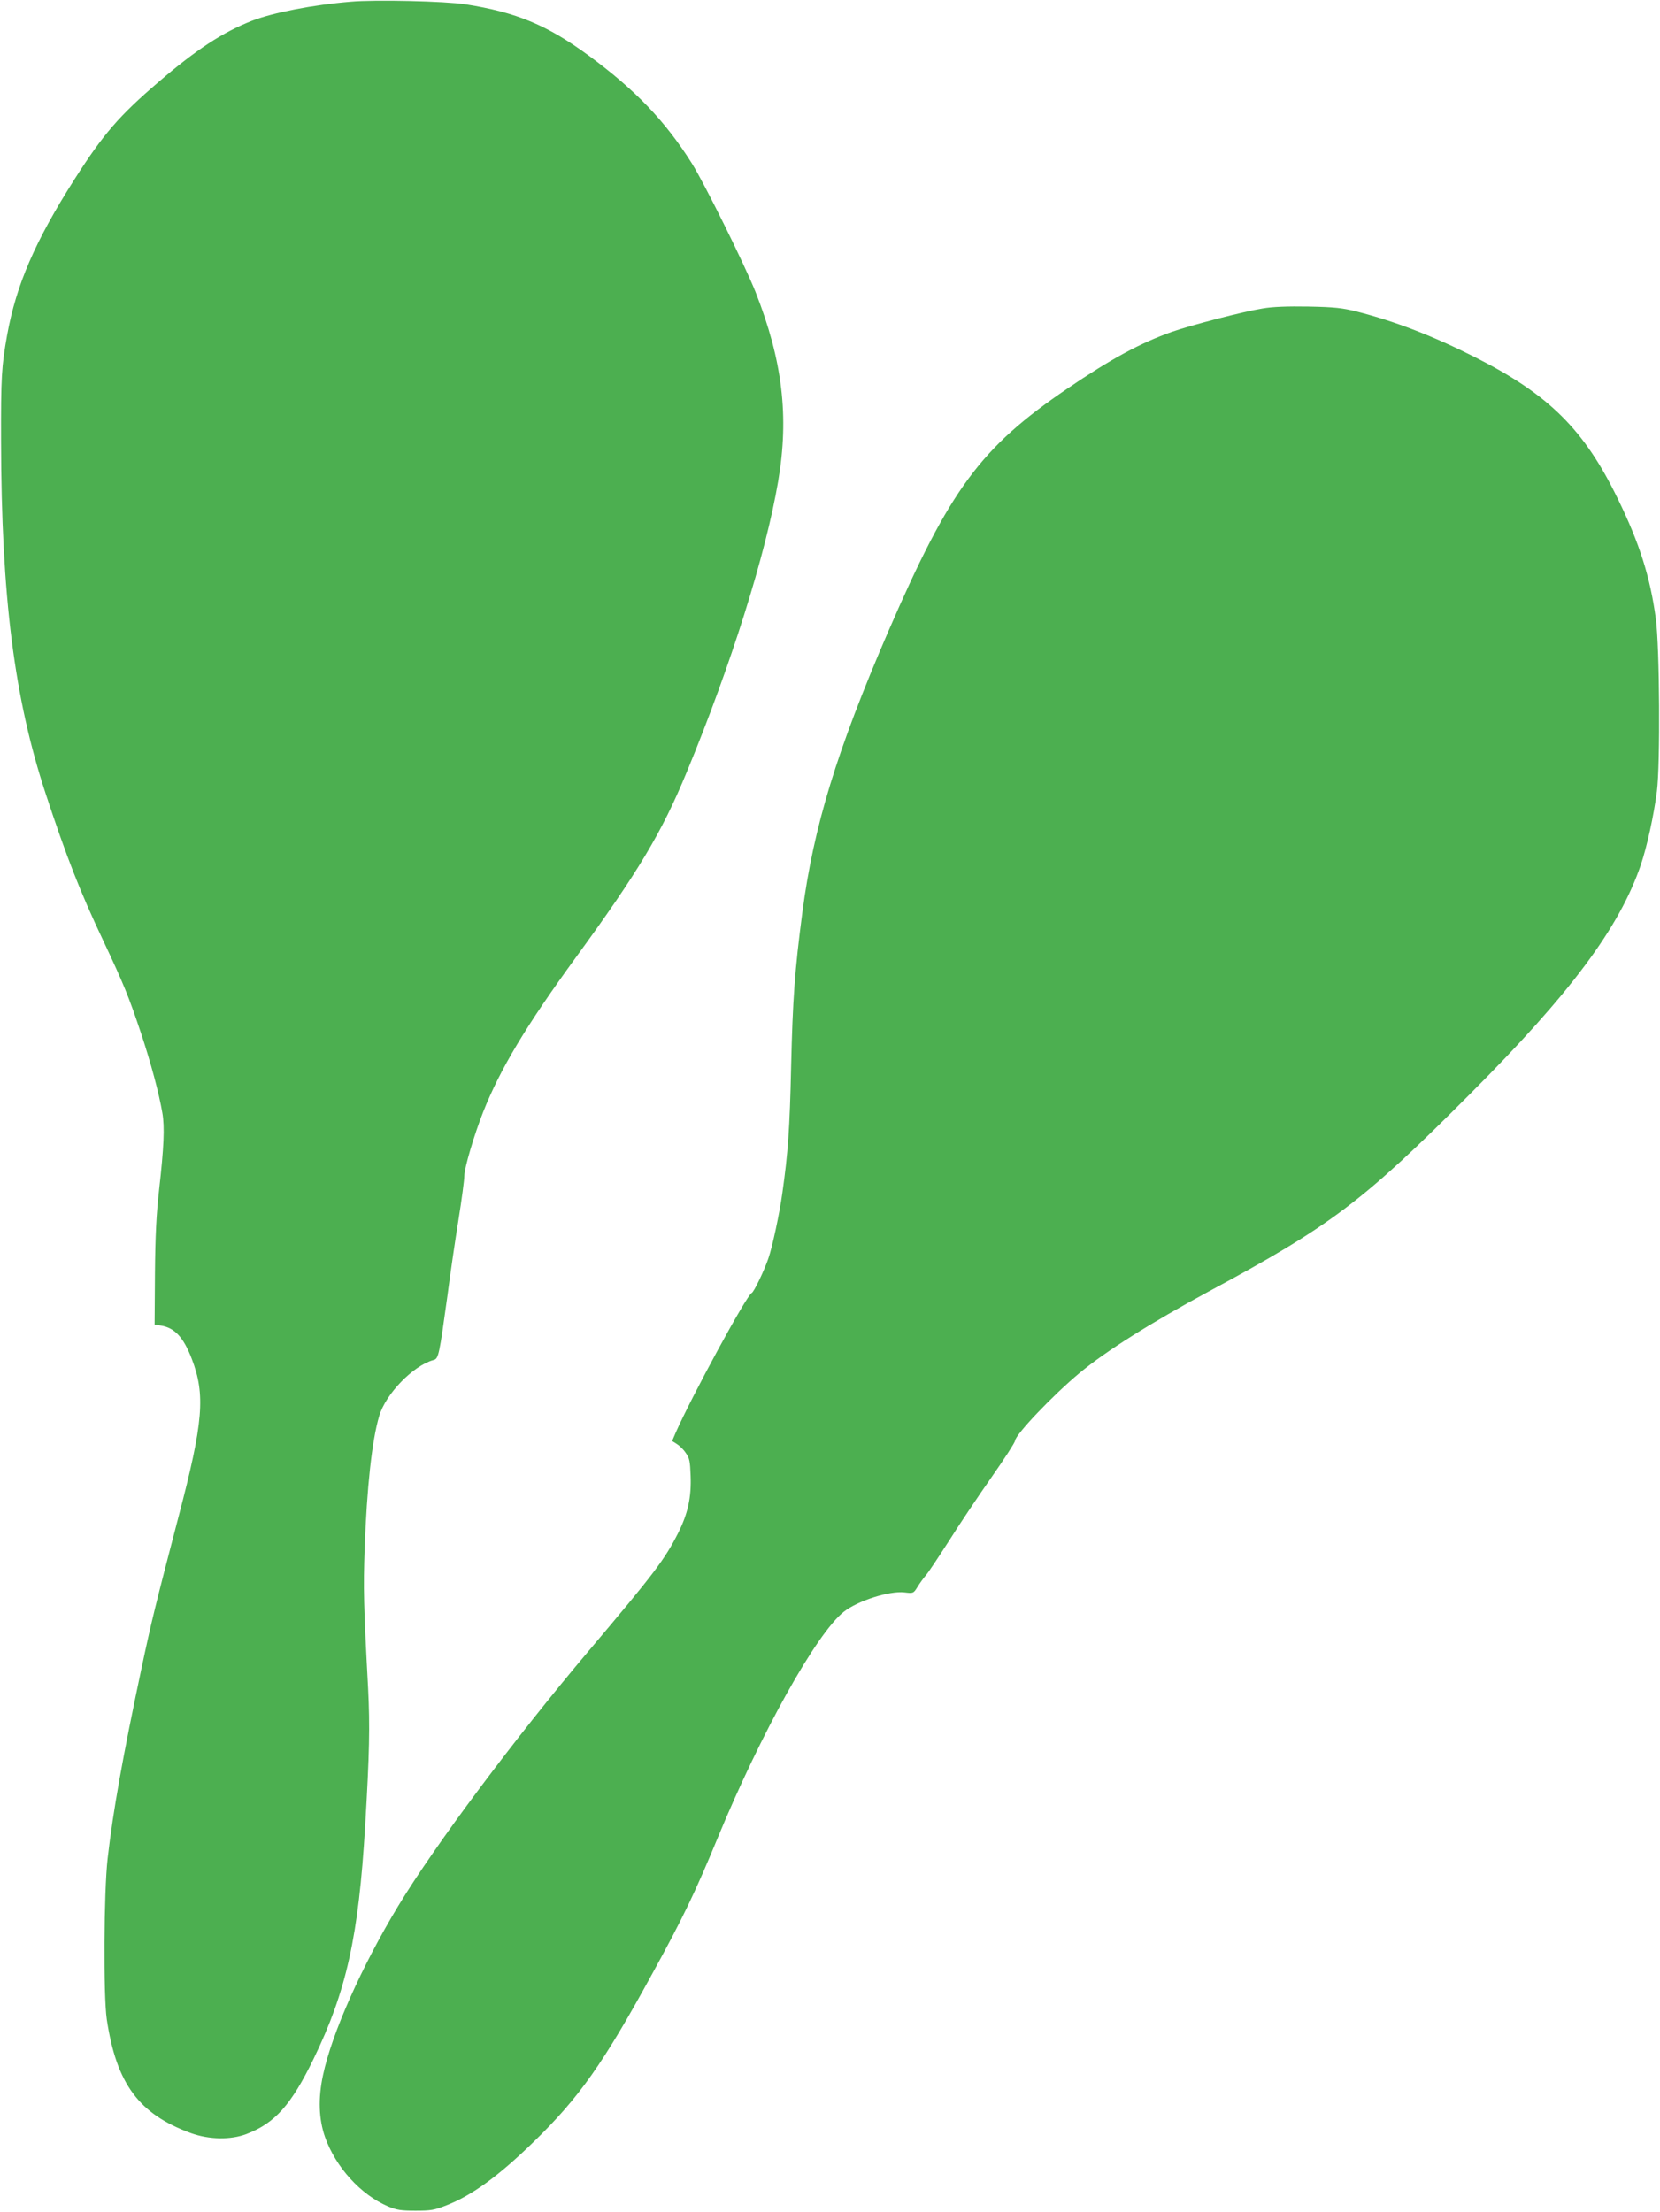 <?xml version="1.0" standalone="no"?>
<!DOCTYPE svg PUBLIC "-//W3C//DTD SVG 20010904//EN"
 "http://www.w3.org/TR/2001/REC-SVG-20010904/DTD/svg10.dtd">
<svg version="1.0" xmlns="http://www.w3.org/2000/svg"
 width="961pt" height="1280pt" viewBox="0 0 961 1280"
 preserveAspectRatio="xMidYMid meet">
<g transform="translate(0,1280) scale(0.1,-0.1)"
fill="#4caf50" stroke="none">
<path d="M2030 12790 c-220 -18 -449 -63 -571 -110 -170 -67 -322 -166 -543
-356 -227 -195 -318 -300 -485 -562 -229 -360 -337 -610 -390 -902 -32 -179
-36 -245 -35 -610 2 -904 76 -1490 259 -2045 119 -361 200 -569 333 -849 119
-253 147 -322 217 -531 59 -177 106 -354 125 -466 14 -81 9 -197 -19 -444 -16
-145 -22 -260 -24 -485 l-2 -295 37 -6 c79 -13 130 -67 178 -192 80 -208 67
-368 -76 -912 -136 -521 -157 -607 -214 -875 -109 -515 -165 -826 -197 -1105
-22 -194 -25 -792 -5 -930 56 -374 186 -549 487 -659 106 -38 229 -40 320 -6
166 63 260 168 390 435 191 393 261 710 299 1350 25 423 28 572 17 795 -26
482 -28 575 -20 810 13 352 42 624 84 765 37 128 197 293 315 325 29 7 33 29
80 370 16 124 45 322 64 440 19 118 34 233 34 255 0 46 57 238 109 370 99 250
250 501 537 895 359 492 498 723 642 1073 256 619 457 1258 529 1682 64 376
25 699 -131 1095 -60 152 -297 631 -369 745 -153 243 -327 425 -595 622 -242
178 -421 252 -715 298 -117 18 -522 28 -665 15z"/>
<path d="M7310 11015 c-113 -18 -412 -96 -525 -135 -186 -66 -353 -157 -605
-328 -504 -342 -681 -583 -1038 -1407 -298 -690 -432 -1129 -497 -1625 -44
-336 -56 -504 -65 -890 -8 -364 -18 -501 -51 -735 -16 -117 -58 -312 -81 -378
-24 -70 -83 -193 -96 -199 -29 -12 -348 -599 -441 -810 l-20 -47 27 -17 c15
-9 39 -32 52 -52 22 -30 25 -49 28 -131 5 -127 -16 -220 -72 -332 -79 -155
-137 -232 -515 -679 -432 -511 -893 -1128 -1106 -1480 -211 -349 -384 -737
-435 -978 -29 -135 -25 -255 12 -360 62 -174 207 -333 364 -400 50 -21 75 -25
159 -25 89 0 109 3 182 32 146 57 301 170 502 366 265 258 402 452 688 975
176 320 248 470 378 785 251 608 572 1183 730 1308 81 64 264 122 351 112 51
-6 52 -6 75 31 13 21 35 52 49 68 15 17 75 108 135 201 59 94 169 258 244 365
75 107 137 203 137 212 2 36 219 264 374 393 153 127 414 291 745 470 709 381
894 521 1515 1144 583 584 865 963 989 1326 36 108 74 280 93 425 20 156 16
833 -6 998 -32 241 -95 440 -221 697 -194 399 -398 601 -820 815 -247 125
-467 210 -690 267 -84 21 -128 26 -280 29 -122 2 -207 -1 -265 -11z"/>
</g>
</svg>
